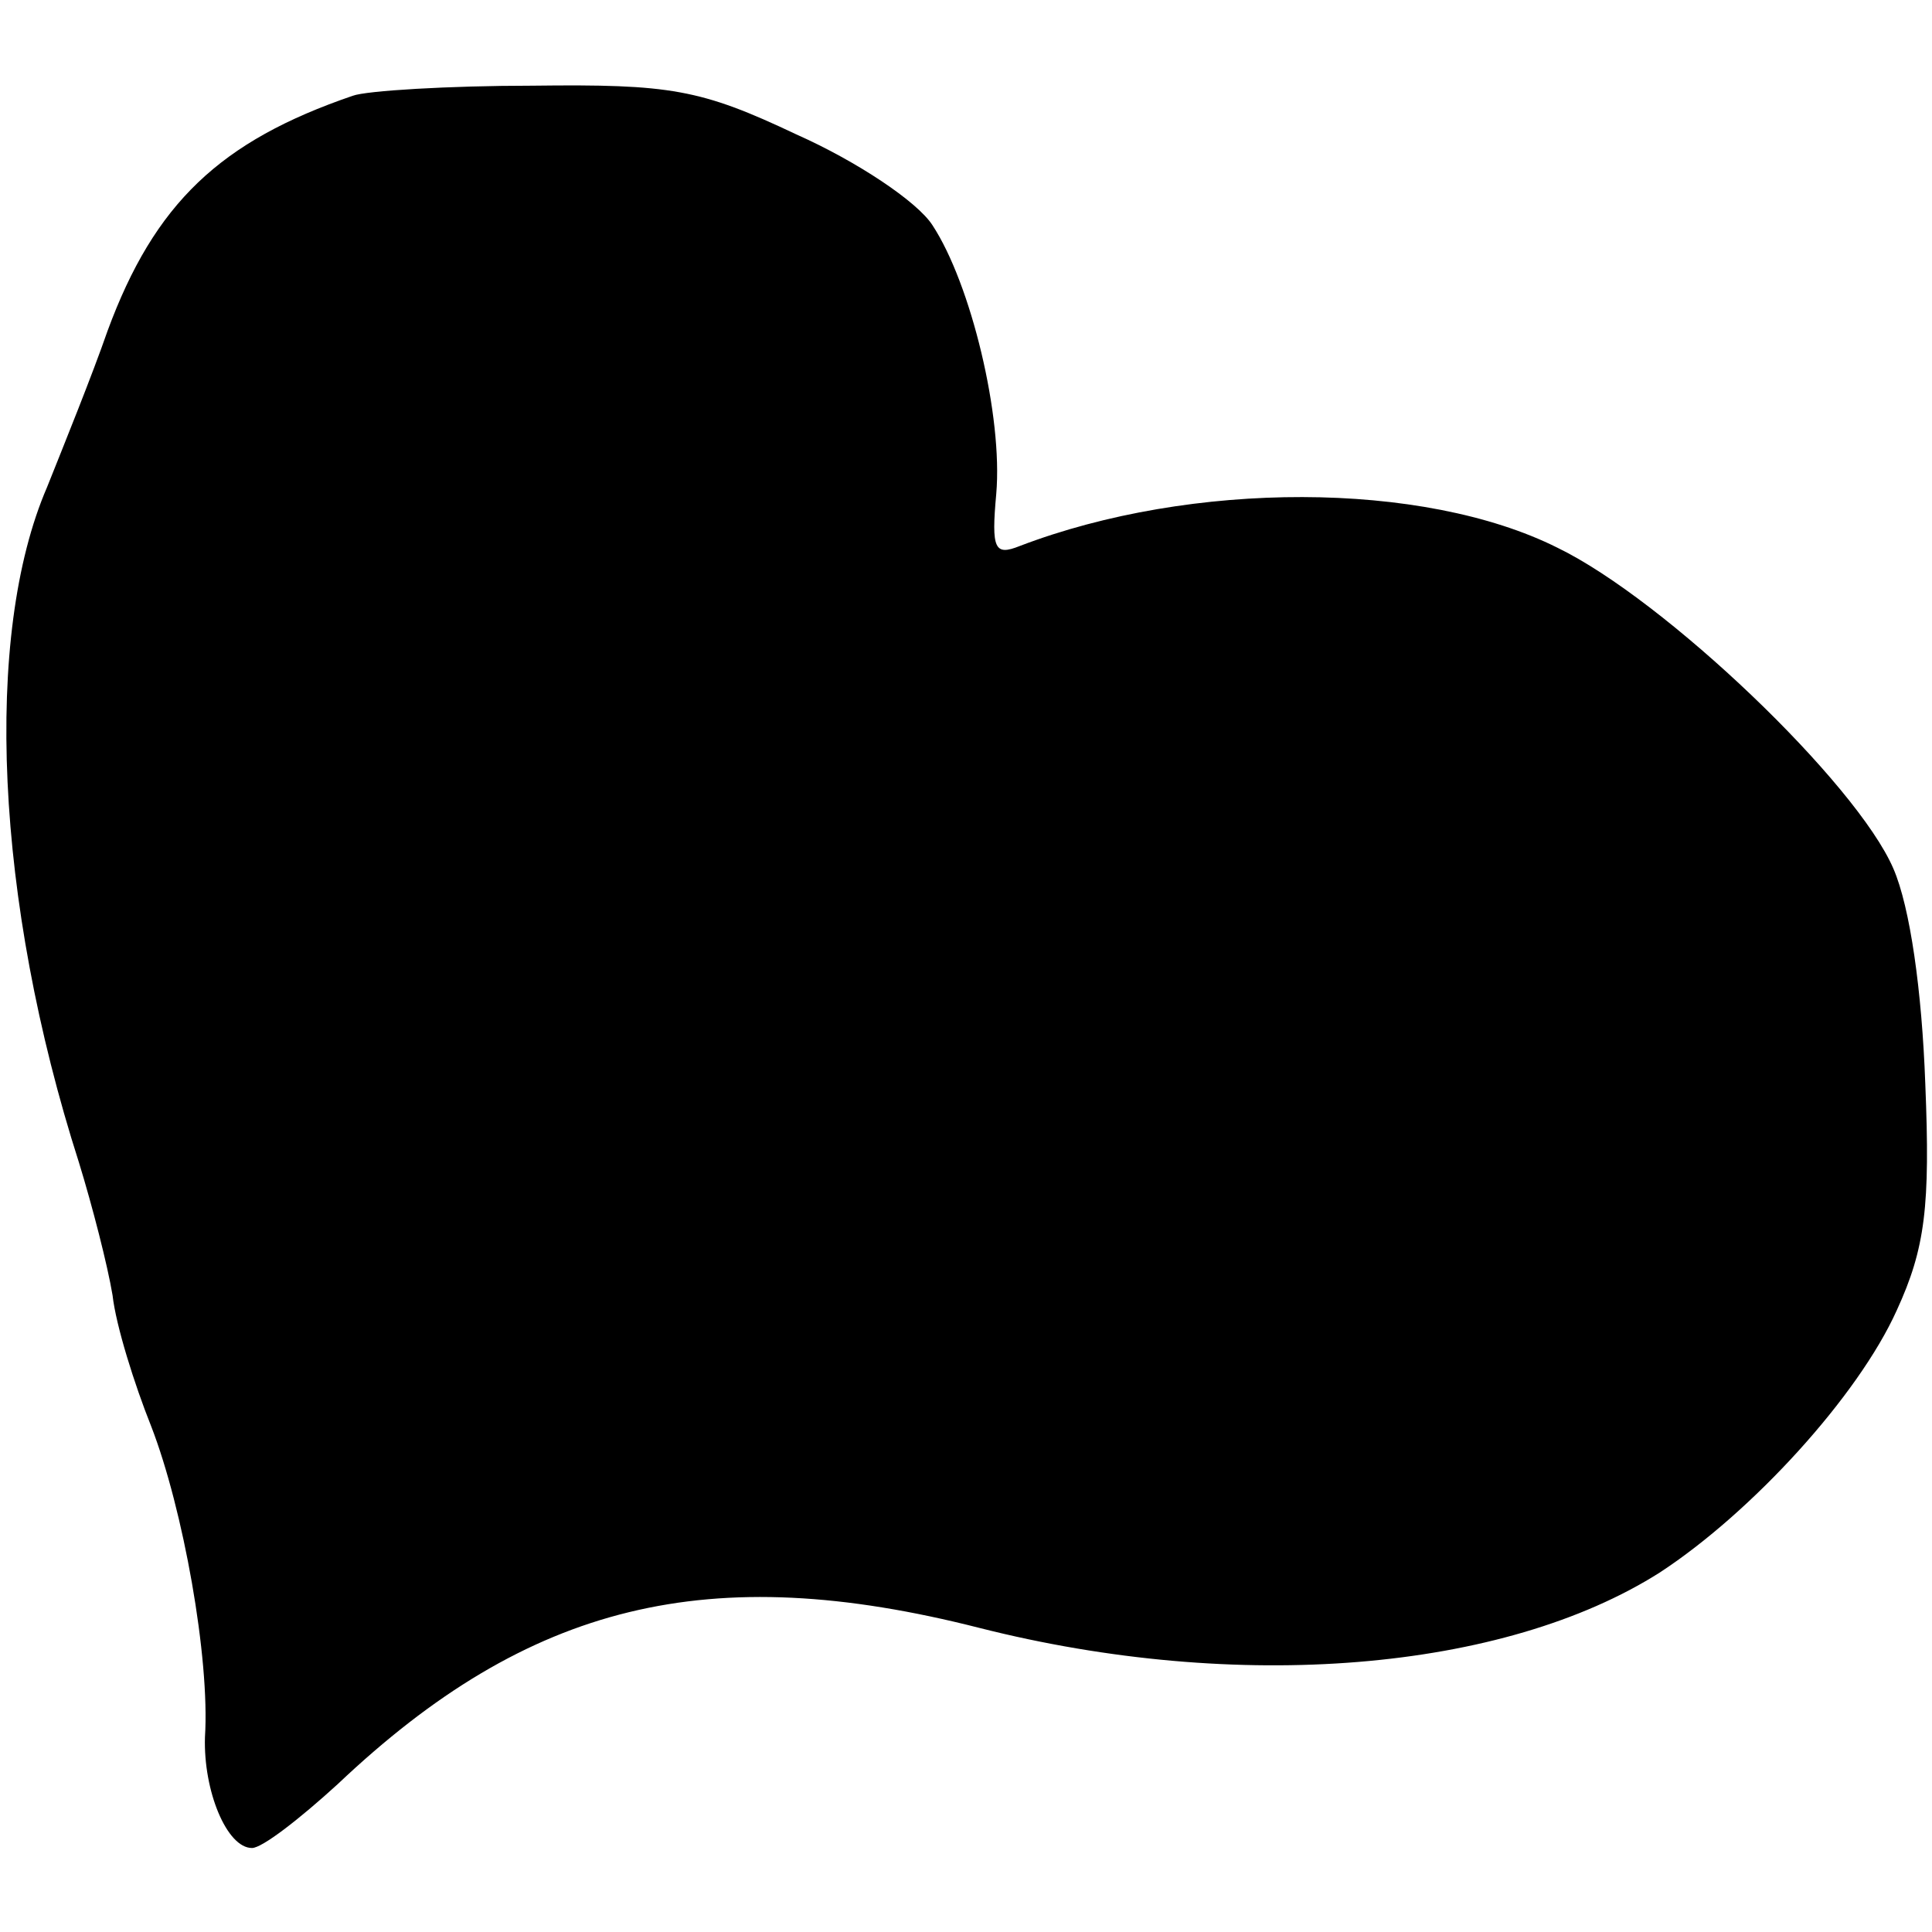 <?xml version="1.0" standalone="no"?>
<!DOCTYPE svg PUBLIC "-//W3C//DTD SVG 20010904//EN"
 "http://www.w3.org/TR/2001/REC-SVG-20010904/DTD/svg10.dtd">
<svg version="1.0" xmlns="http://www.w3.org/2000/svg"
 width="115pt" height="115pt" viewBox="0 0 115 115"
 preserveAspectRatio="xMidYMid meet">
<g transform="translate(0,115) scale(0.1,-0.1)"
fill="#000000" stroke="none">
<path d="M210 1093 c-79 -27 -118 -64 -146 -140 -9 -26 -26 -68 -36 -93 -38
-88 -31 -246 19 -402 8 -26 17 -61 20 -79 2 -18 13 -53 23 -78 19 -49 35 -138
32 -185 -1 -32 13 -66 28 -66 6 0 28 17 51 38 114 108 221 134 382 93 154 -39
312 -26 405 33 55 36 118 105 141 156 17 37 20 62 17 135 -2 55 -9 105 -19
128 -22 51 -136 160 -200 191 -80 40 -218 40 -320 1 -15 -6 -17 -2 -14 31 4
46 -15 125 -38 160 -9 14 -45 38 -81 54 -57 27 -75 30 -157 29 -50 0 -99 -3
-107 -6z"/>
</g>
</svg>
